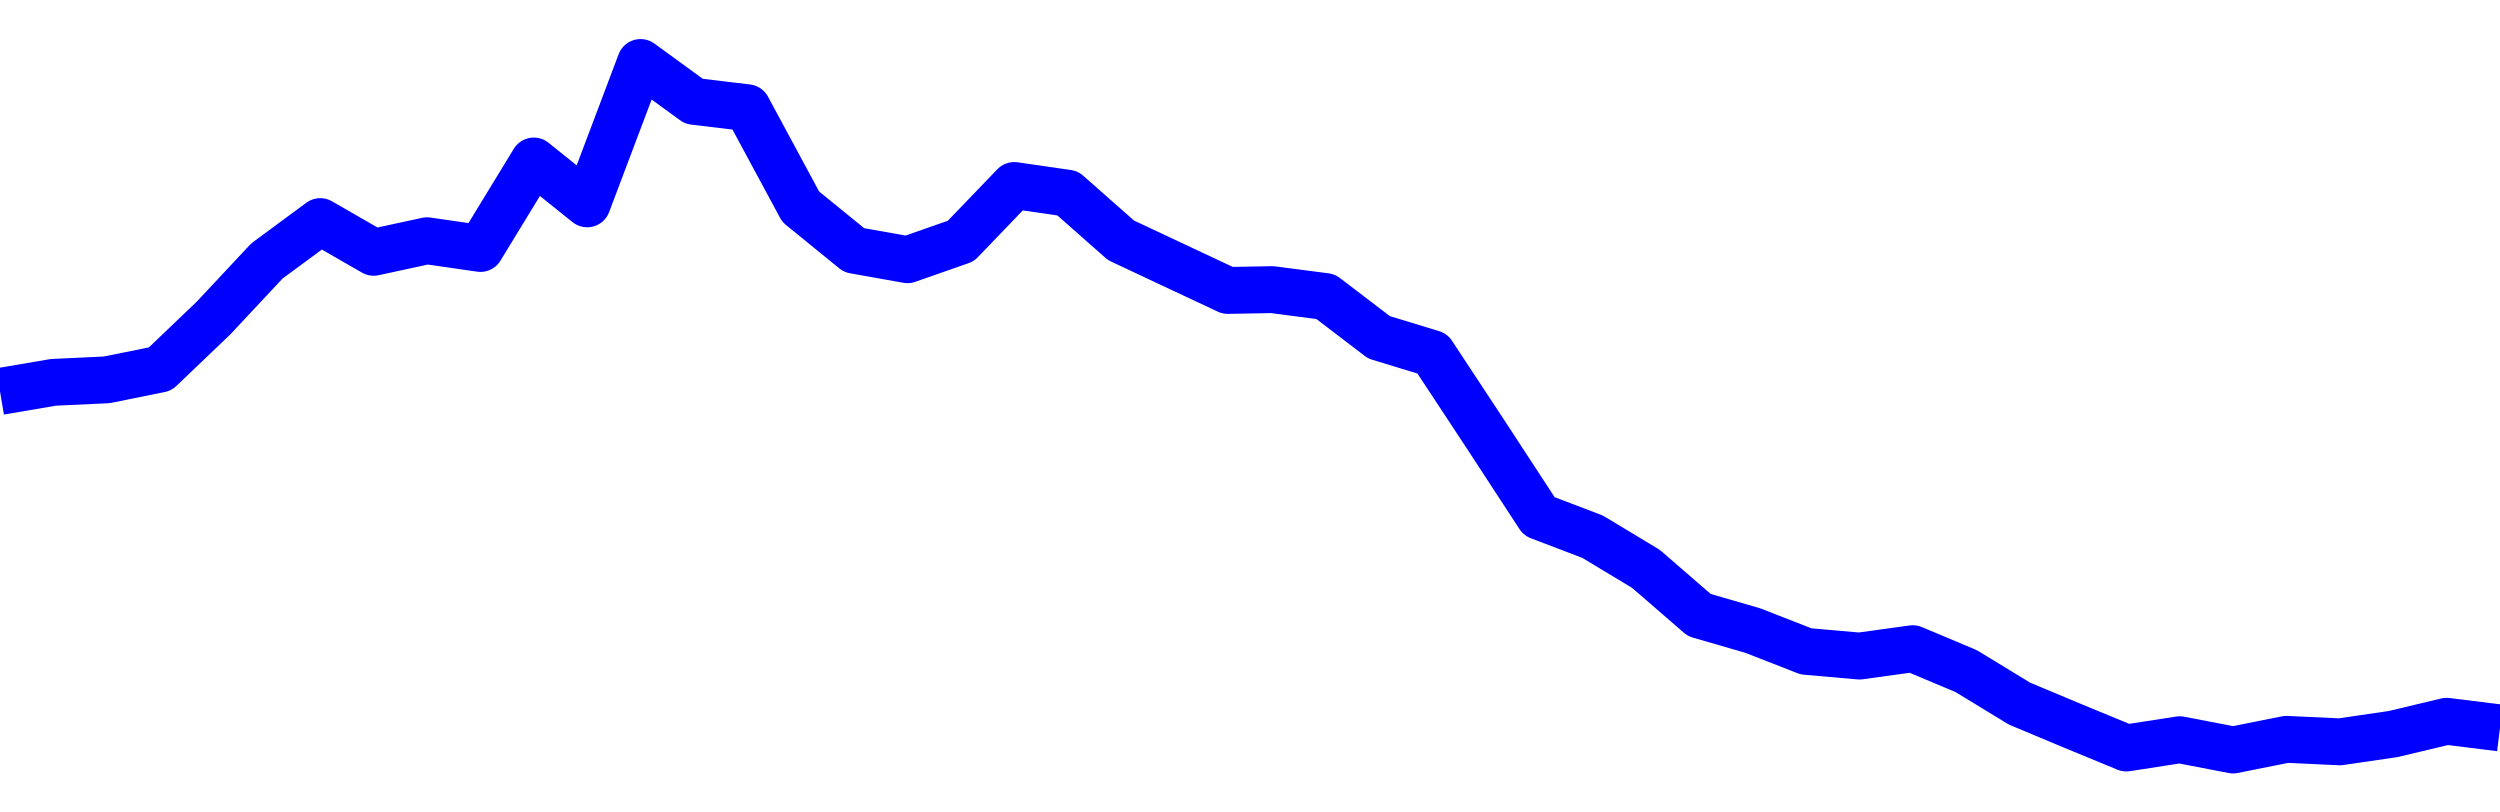 <svg xmlns="http://www.w3.org/2000/svg" fill="none" width="80" height="26"><polyline points="0,12.526 1.708,12.235 3.416,12.155 5.125,11.809 6.833,10.177 8.541,8.351 10.249,7.091 11.957,8.074 13.665,7.704 15.374,7.951 17.082,5.152 18.79,6.523 20.498,2 22.206,3.243 23.915,3.448 25.623,6.616 27.331,8.006 29.039,8.311 30.747,7.713 32.456,5.936 34.164,6.183 35.872,7.69 37.295,8.359 39.288,9.294 40.712,9.268 42.42,9.491 44.128,10.794 45.836,11.315 47.544,13.907 49.253,16.523 50.961,17.174 52.669,18.203 54.377,19.682 56.085,20.177 57.794,20.844 59.502,20.994 61.21,20.758 62.918,21.476 64.626,22.517 66.335,23.232 68.043,23.936 69.751,23.671 71.459,24 73.167,23.659 74.875,23.739 76.584,23.489 78.292,23.081 80,23.293 " stroke-linejoin="round" style="fill: transparent; stroke:blue; stroke-width:1.5" /></svg>